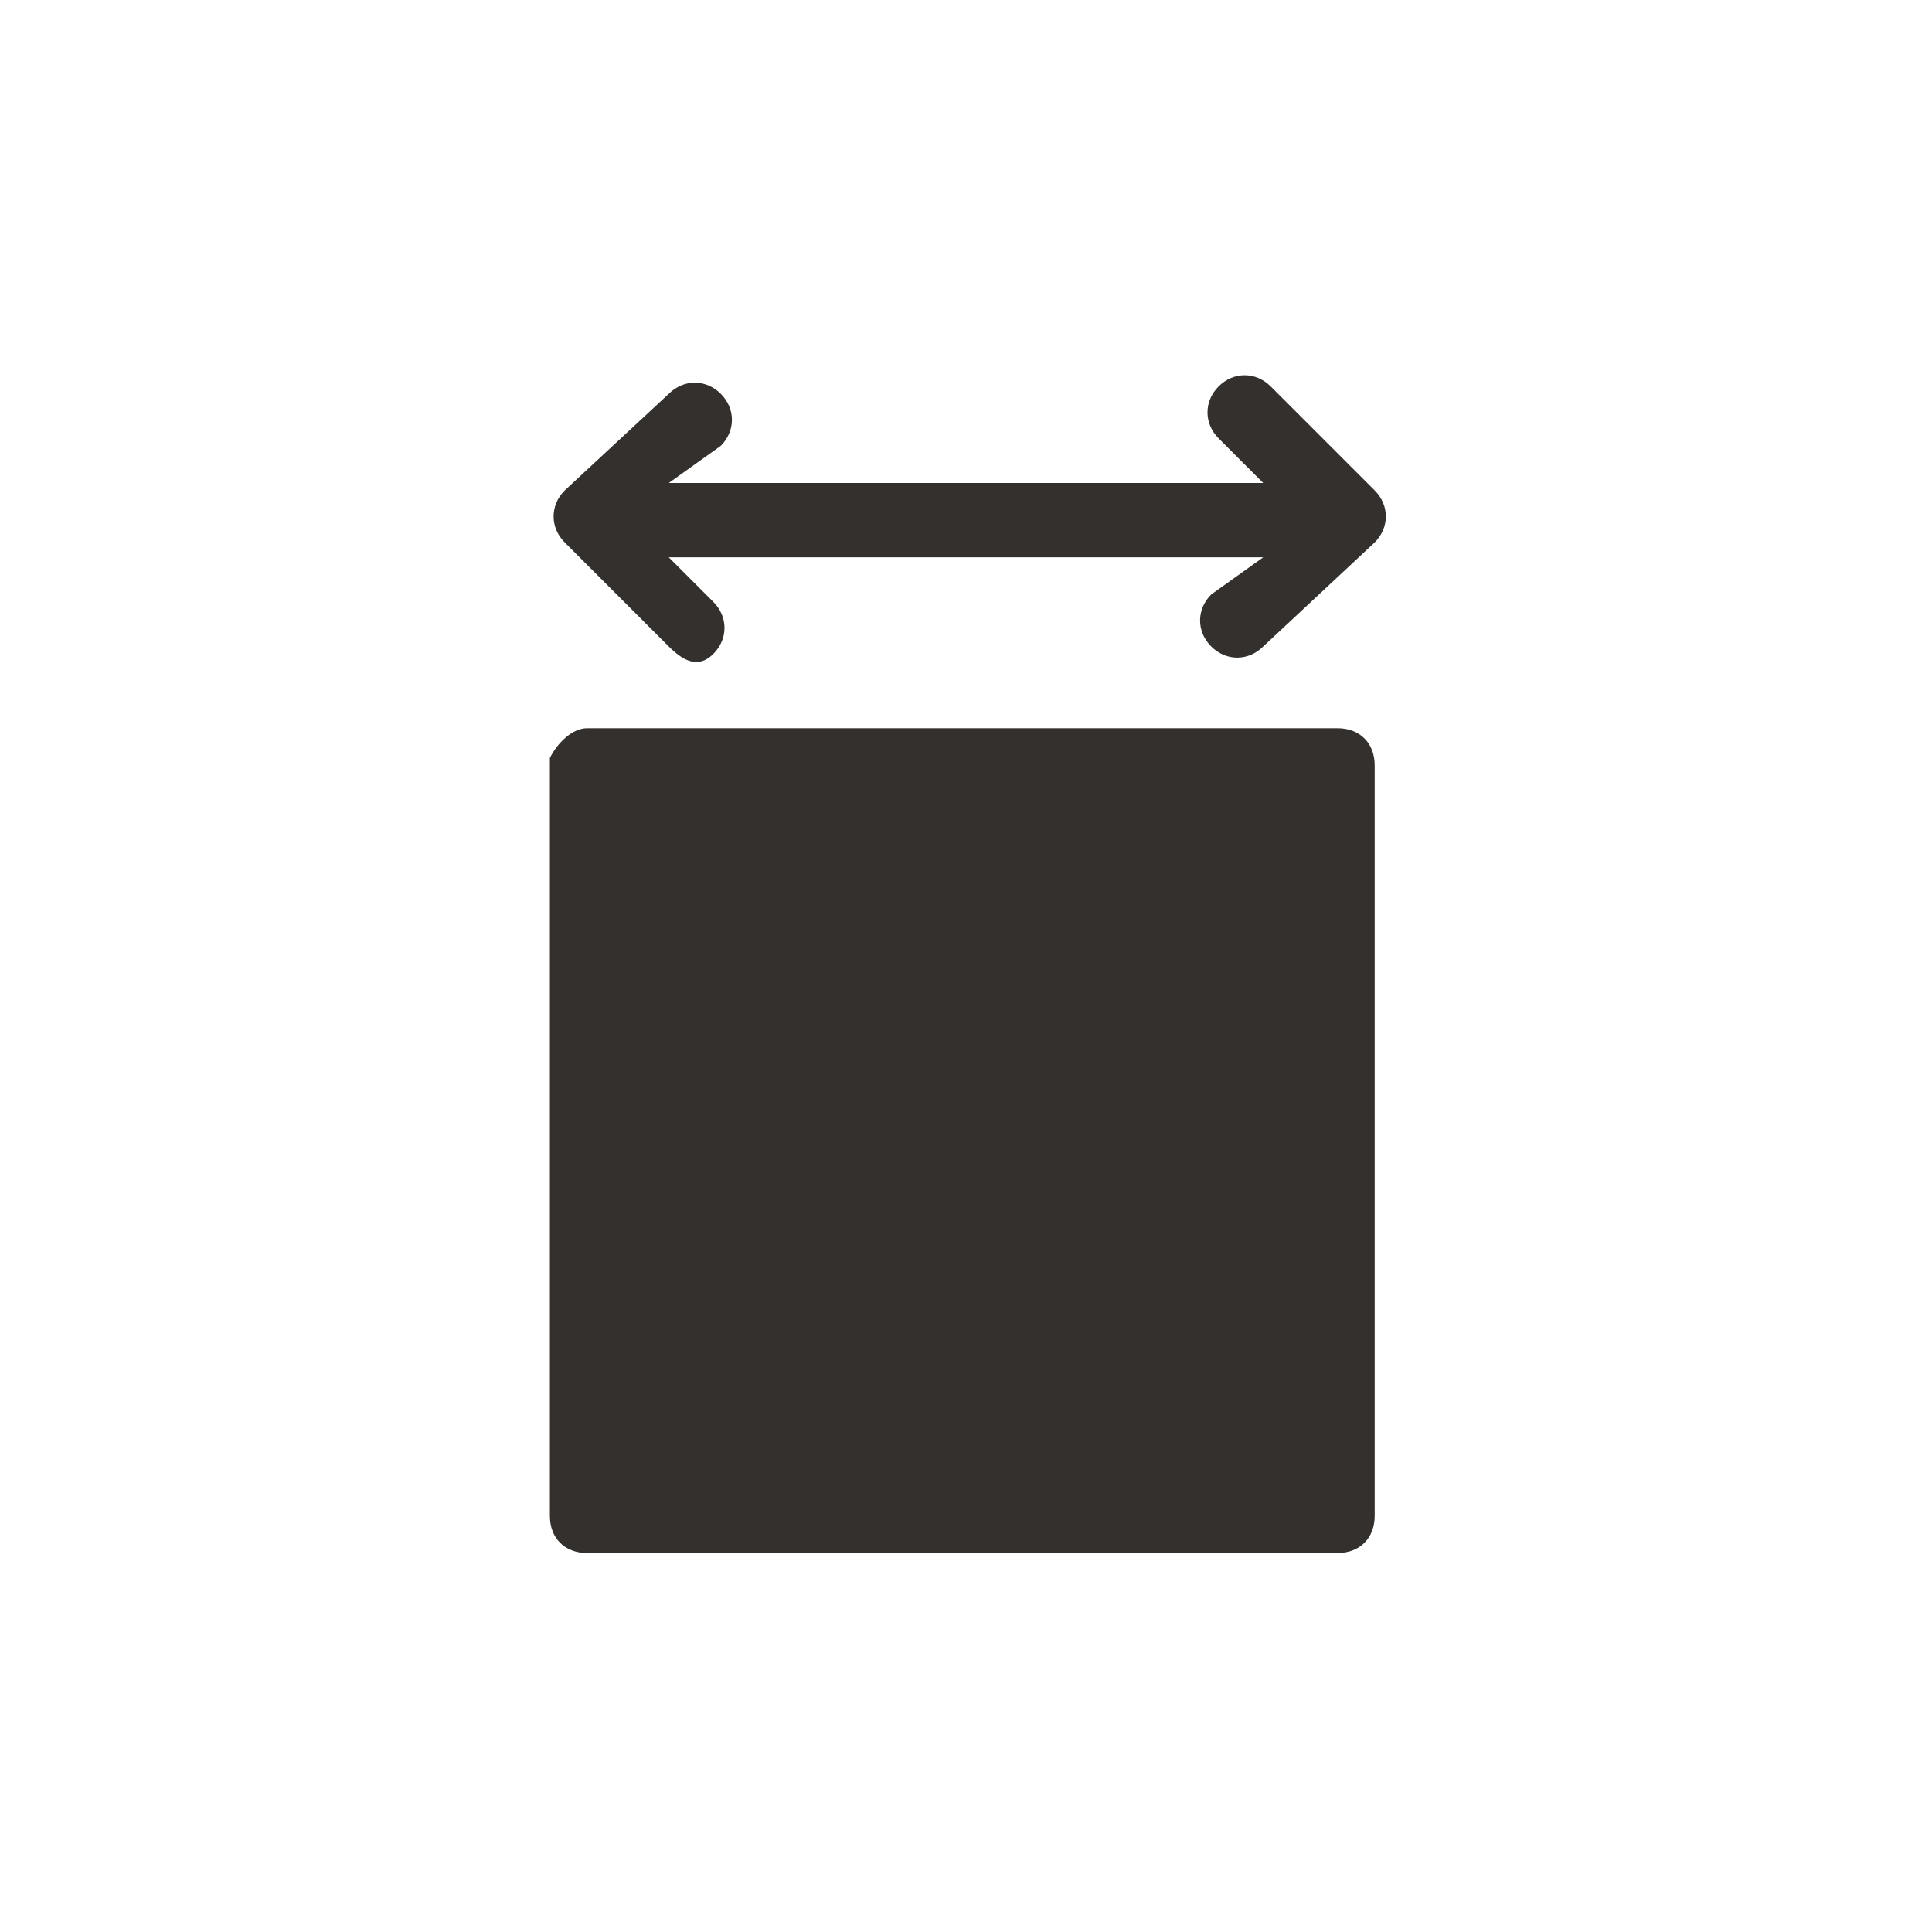 <?xml version="1.0" encoding="utf-8"?>
<!-- Generator: Adobe Illustrator 25.4.1, SVG Export Plug-In . SVG Version: 6.00 Build 0)  -->
<svg version="1.1" id="Groupe_265" xmlns="http://www.w3.org/2000/svg" xmlns:xlink="http://www.w3.org/1999/xlink" x="0px" y="0px"
	 viewBox="0 0 26 26" style="enable-background:new 0 0 26 26;" xml:space="preserve">
<style type="text/css">
	.st0{fill:#34302D;}
</style>
<path id="Tracé_386" class="st0" d="M7.9,9.8h10.1c0.3,0,0.5,0.2,0.5,0.5v10.1c0,0.3-0.2,0.5-0.5,0.5H7.9c-0.3,0-0.5-0.2-0.5-0.5
	V10.2C7.5,10,7.7,9.8,7.9,9.8 M9,7.5l0.6,0.6c0.2,0.2,0.2,0.5,0,0.7S9.2,8.9,9,8.7L7.6,7.3c-0.2-0.2-0.2-0.5,0-0.7c0,0,0,0,0,0
	L9,5.3c0.2-0.2,0.5-0.2,0.7,0s0.2,0.5,0,0.7l0,0L9,6.5H17l-0.6-0.6c-0.2-0.2-0.2-0.5,0-0.7s0.5-0.2,0.7,0l0,0l1.4,1.4
	c0.2,0.2,0.2,0.5,0,0.7c0,0,0,0,0,0L17,8.7c-0.2,0.2-0.5,0.2-0.7,0s-0.2-0.5,0-0.7L17,7.5H9z"/>
</svg>
